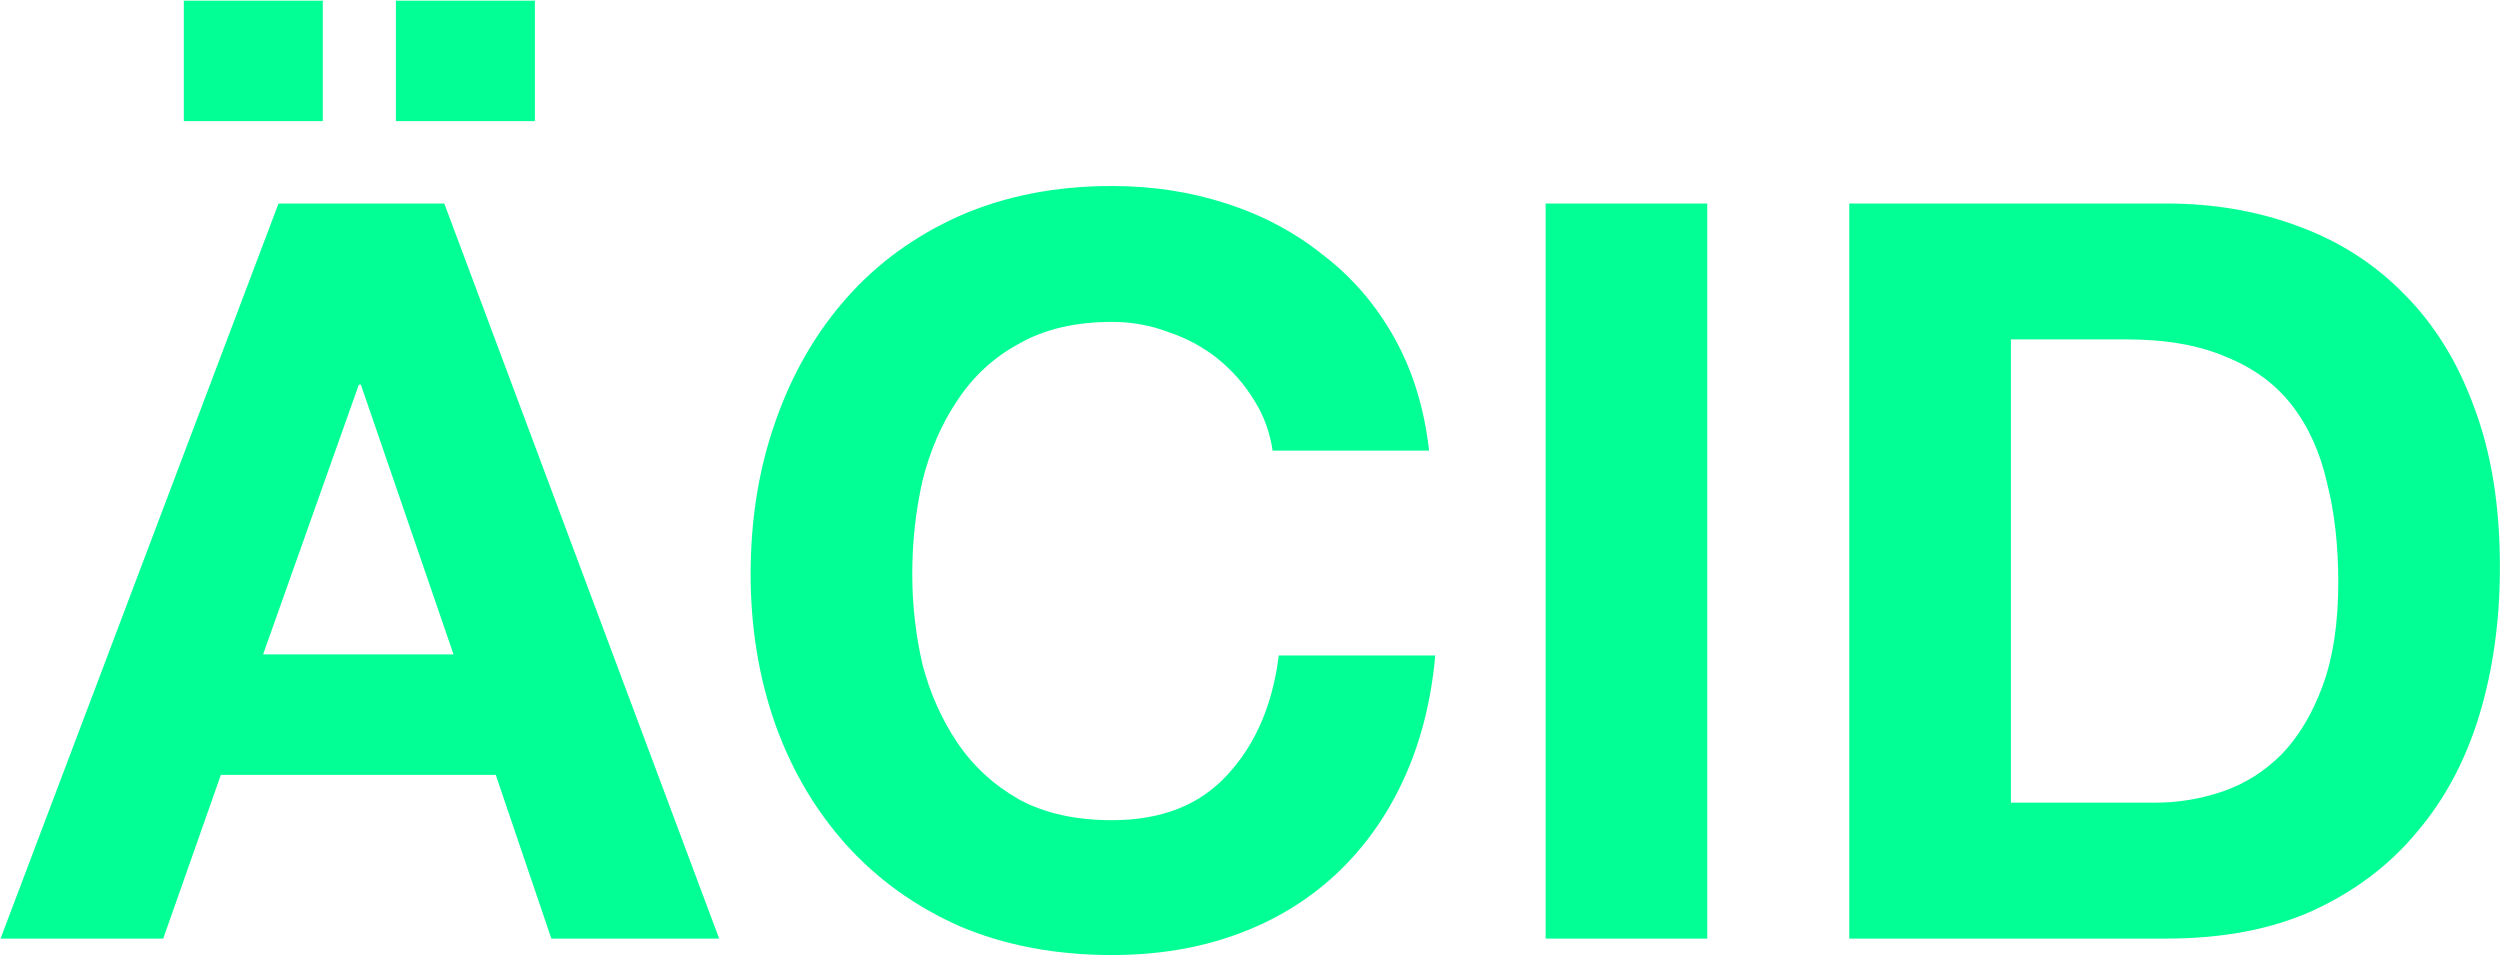 <svg width="2914" height="1114" viewBox="0 0 2914 1114" fill="none" xmlns="http://www.w3.org/2000/svg">
<path d="M214.252 0.8H376.252V141.2H214.252V0.8ZM461.452 0.8H623.452V141.2H461.452V0.8ZM306.652 762.8H528.652L420.652 448.4H418.252L306.652 762.8ZM324.652 237.2H517.852L838.252 1094H642.652L577.852 903.2H257.452L190.252 1094H0.652L324.652 237.2ZM1483.34 525.2C1480.14 503.6 1472.94 484 1461.74 466.4C1450.54 448 1436.54 432 1419.74 418.4C1402.94 404.8 1383.74 394.4 1362.14 387.2C1341.34 379.2 1319.34 375.2 1296.14 375.2C1253.74 375.2 1217.74 383.6 1188.14 400.4C1158.54 416.4 1134.54 438.4 1116.14 466.4C1097.74 493.6 1084.14 524.8 1075.34 560C1067.34 595.2 1063.34 631.6 1063.34 669.2C1063.34 705.2 1067.34 740.4 1075.34 774.8C1084.14 808.4 1097.74 838.8 1116.14 866C1134.54 893.2 1158.54 915.2 1188.14 932C1217.74 948 1253.74 956 1296.14 956C1353.74 956 1398.54 938.4 1430.54 903.2C1463.34 868 1483.34 821.6 1490.54 764H1672.94C1668.14 817.6 1655.74 866 1635.74 909.2C1615.74 952.4 1589.34 989.2 1556.54 1019.6C1523.74 1050 1485.34 1073.2 1441.34 1089.2C1397.34 1105.2 1348.94 1113.2 1296.14 1113.2C1230.54 1113.2 1171.34 1102 1118.54 1079.6C1066.54 1056.4 1022.54 1024.8 986.536 984.8C950.536 944.8 922.936 898 903.736 844.4C884.536 790 874.936 731.6 874.936 669.2C874.936 605.2 884.536 546 903.736 491.6C922.936 436.4 950.536 388.4 986.536 347.6C1022.54 306.8 1066.54 274.8 1118.54 251.6C1171.34 228.4 1230.54 216.8 1296.14 216.8C1343.34 216.8 1387.74 223.6 1429.34 237.2C1471.74 250.8 1509.34 270.8 1542.14 297.2C1575.74 322.8 1603.34 354.8 1624.94 393.2C1646.54 431.6 1660.14 475.6 1665.74 525.2H1483.34ZM1801.59 237.2H1989.99V1094H1801.59V237.2ZM2343.9 935.6H2511.9C2539.1 935.6 2565.5 931.2 2591.1 922.4C2616.7 913.6 2639.5 899.2 2659.5 879.2C2679.5 858.4 2695.5 831.6 2707.5 798.8C2719.5 766 2725.5 726 2725.5 678.8C2725.5 635.6 2721.1 596.8 2712.3 562.4C2704.3 527.2 2690.7 497.2 2671.5 472.4C2652.3 447.6 2626.7 428.8 2594.7 416C2563.5 402.4 2524.7 395.6 2478.3 395.6H2343.9V935.6ZM2155.5 237.2H2525.1C2580.3 237.2 2631.5 246 2678.7 263.6C2726.7 281.2 2767.9 307.6 2802.3 342.8C2837.5 378 2864.7 422 2883.9 474.8C2903.9 527.6 2913.9 589.6 2913.9 660.8C2913.9 723.2 2905.9 780.8 2889.9 833.6C2873.9 886.4 2849.5 932 2816.7 970.4C2784.7 1008.8 2744.3 1039.2 2695.5 1061.6C2647.5 1083.2 2590.7 1094 2525.1 1094H2155.5V237.2Z" fill="#02FF95"/>
</svg>
